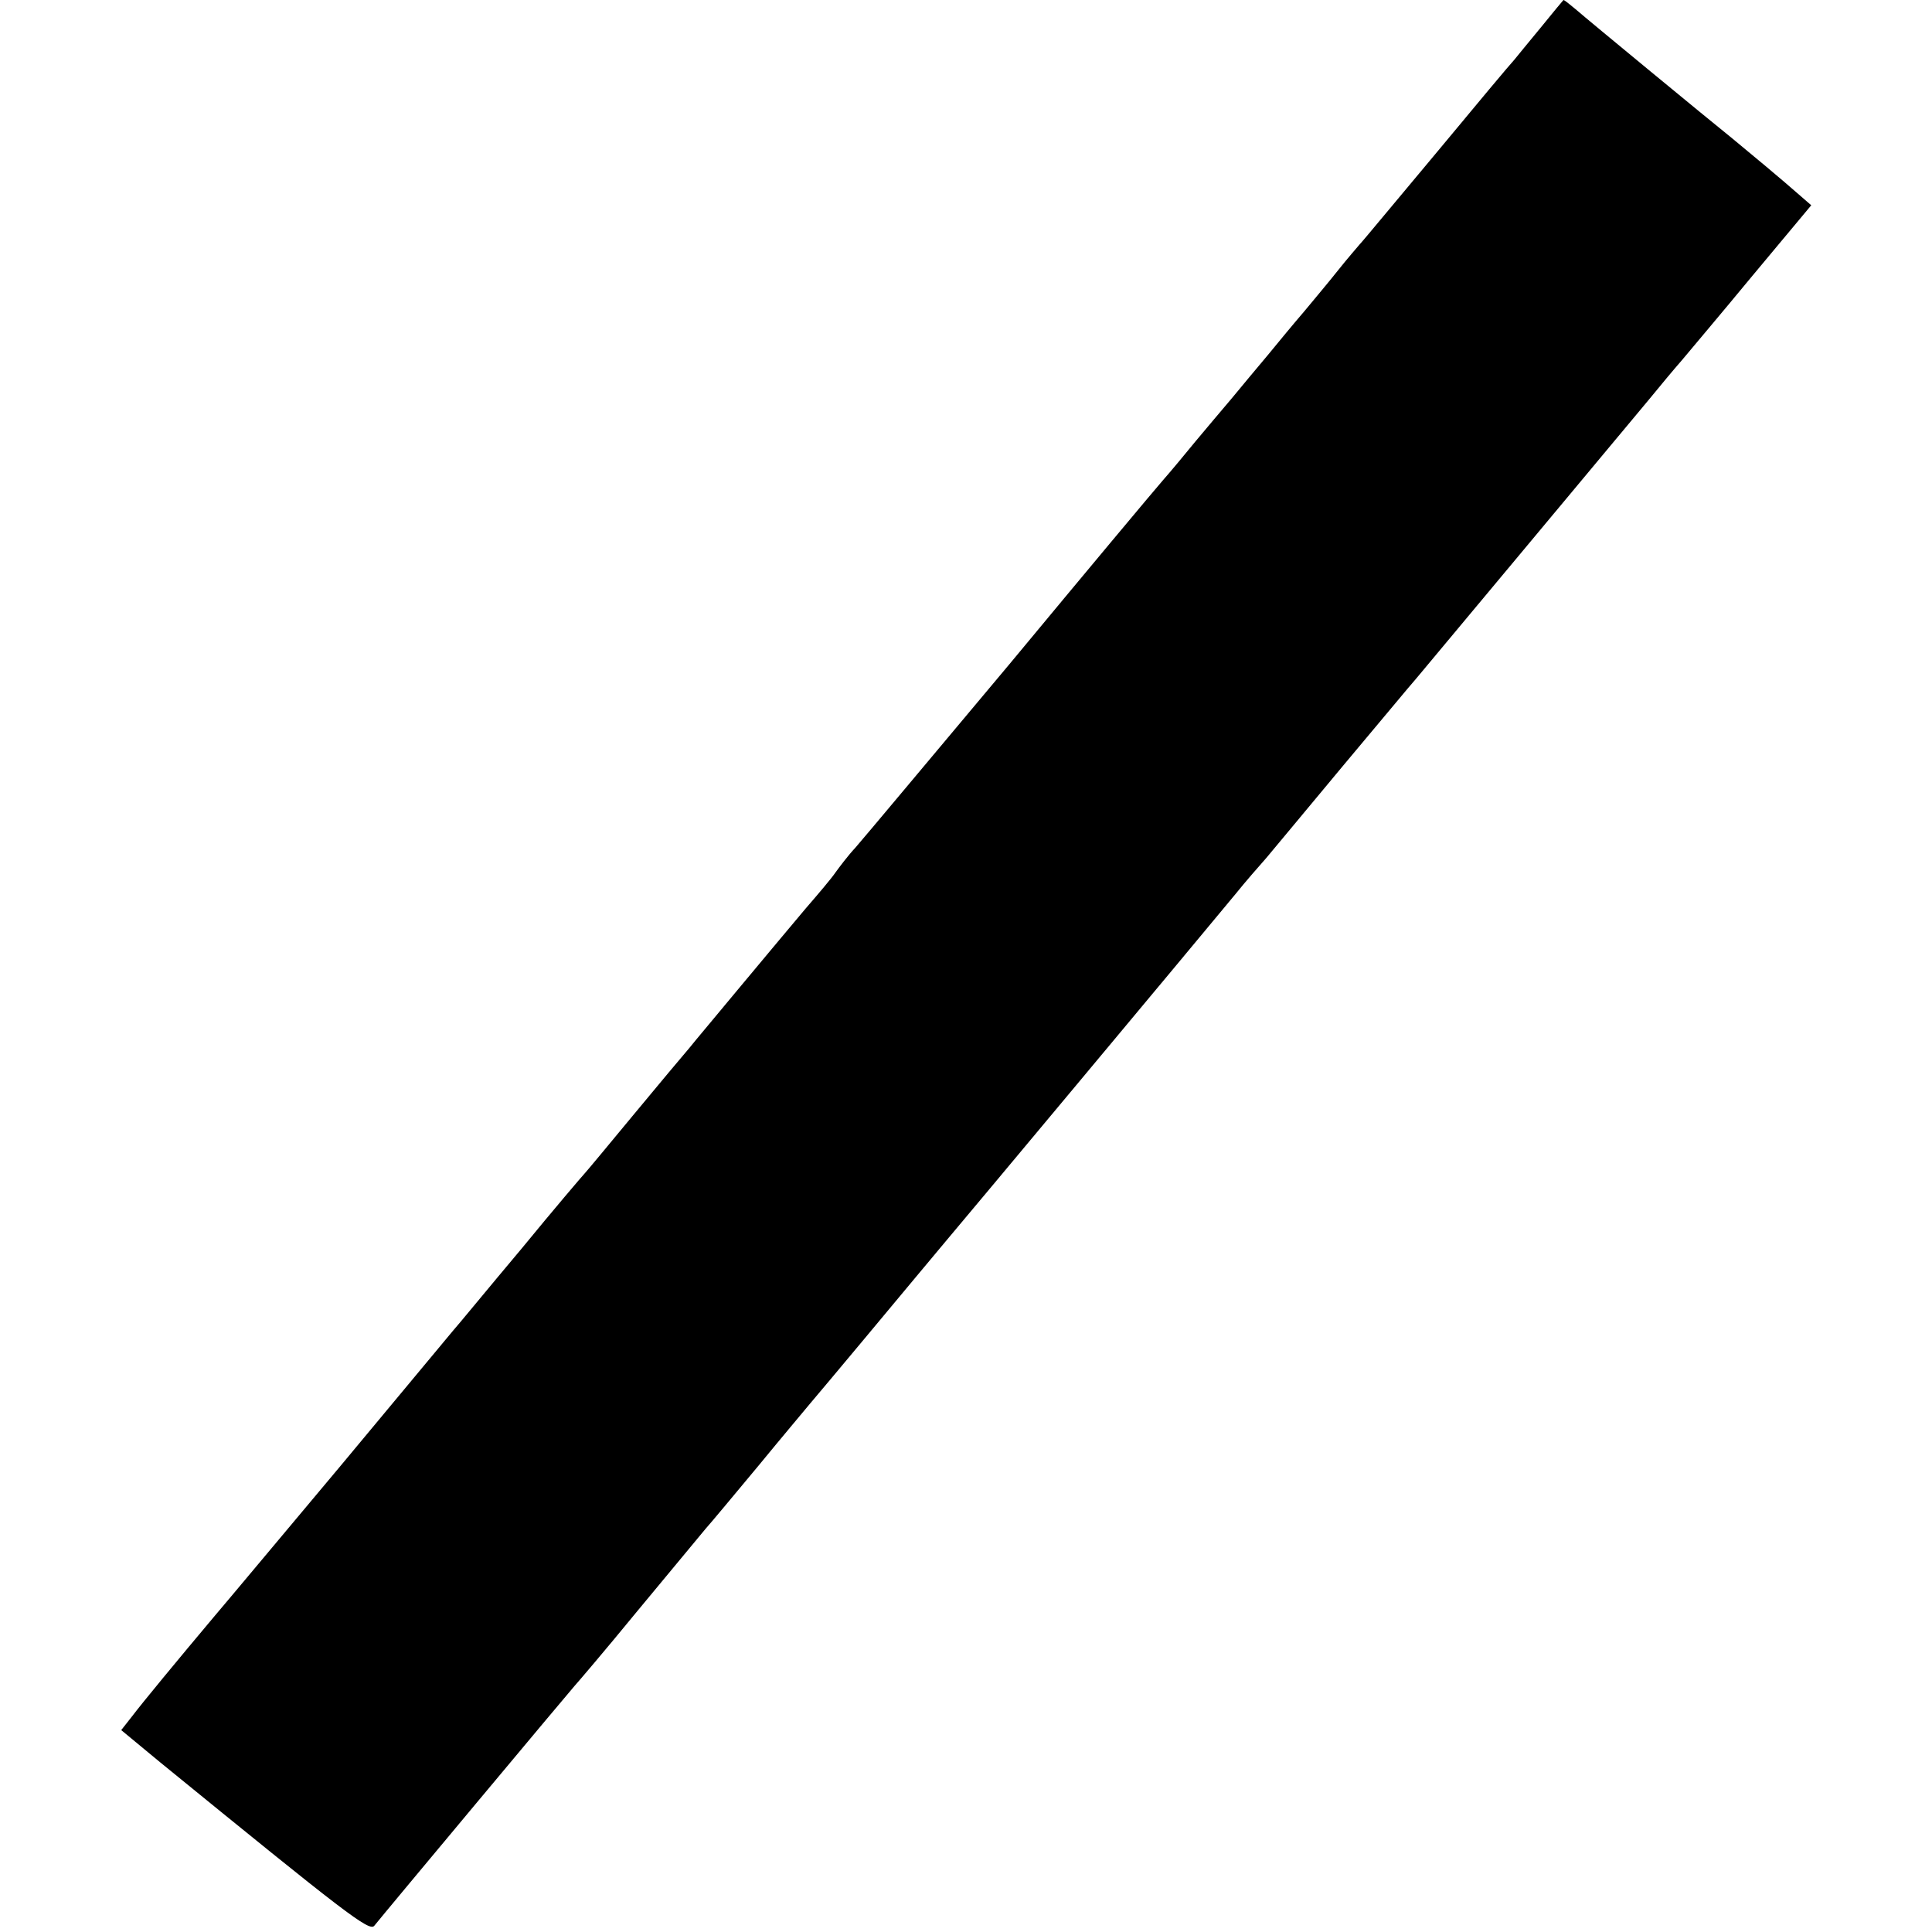 <?xml version="1.0" standalone="no"?>
<!DOCTYPE svg PUBLIC "-//W3C//DTD SVG 20010904//EN"
 "http://www.w3.org/TR/2001/REC-SVG-20010904/DTD/svg10.dtd">
<svg version="1.0" xmlns="http://www.w3.org/2000/svg"
 width="400pt" height="400pt" viewBox="0 0 400 400"
 preserveAspectRatio="xMidYMid meet">
<g transform="translate(0,400) scale(0.1,-0.1)"
fill="#000000" stroke="none">
<path d="M3190 3943 c-25 -30 -50 -61 -55 -67 -6 -6 -78 -92 -160 -191 -83
-99 -154 -185 -160 -191 -5 -6 -26 -30 -45 -54 -19 -24 -51 -62 -70 -85 -19
-22 -53 -63 -75 -90 -22 -26 -56 -67 -75 -90 -19 -22 -53 -63 -75 -89 -22 -27
-52 -63 -67 -80 -15 -17 -158 -188 -318 -381 -161 -192 -304 -363 -319 -380
-15 -16 -33 -40 -41 -51 -8 -12 -36 -45 -62 -75 -25 -30 -85 -101 -133 -159
-48 -58 -97 -116 -108 -130 -12 -14 -65 -77 -117 -140 -52 -63 -97 -117 -100
-120 -3 -3 -62 -72 -130 -155 -69 -82 -132 -159 -142 -170 -9 -11 -114 -137
-233 -280 -120 -143 -236 -282 -260 -310 -79 -94 -150 -180 -172 -209 l-22
-28 81 -67 c384 -313 433 -351 443 -338 19 24 410 492 415 497 3 3 62 72 130
155 68 82 132 159 141 170 10 11 59 70 109 130 50 61 99 119 108 130 29 34
175 209 214 256 20 24 50 60 66 79 29 34 524 627 600 719 20 25 49 58 64 75
14 17 86 103 159 191 74 88 141 169 151 180 15 18 389 466 483 579 22 27 52
63 67 80 14 17 81 96 147 176 l121 145 -23 20 c-41 36 -100 85 -140 118 -51
41 -295 242 -325 268 -12 10 -23 19 -25 19 -1 -1 -22 -26 -47 -57z"/>
</g>
</svg>

